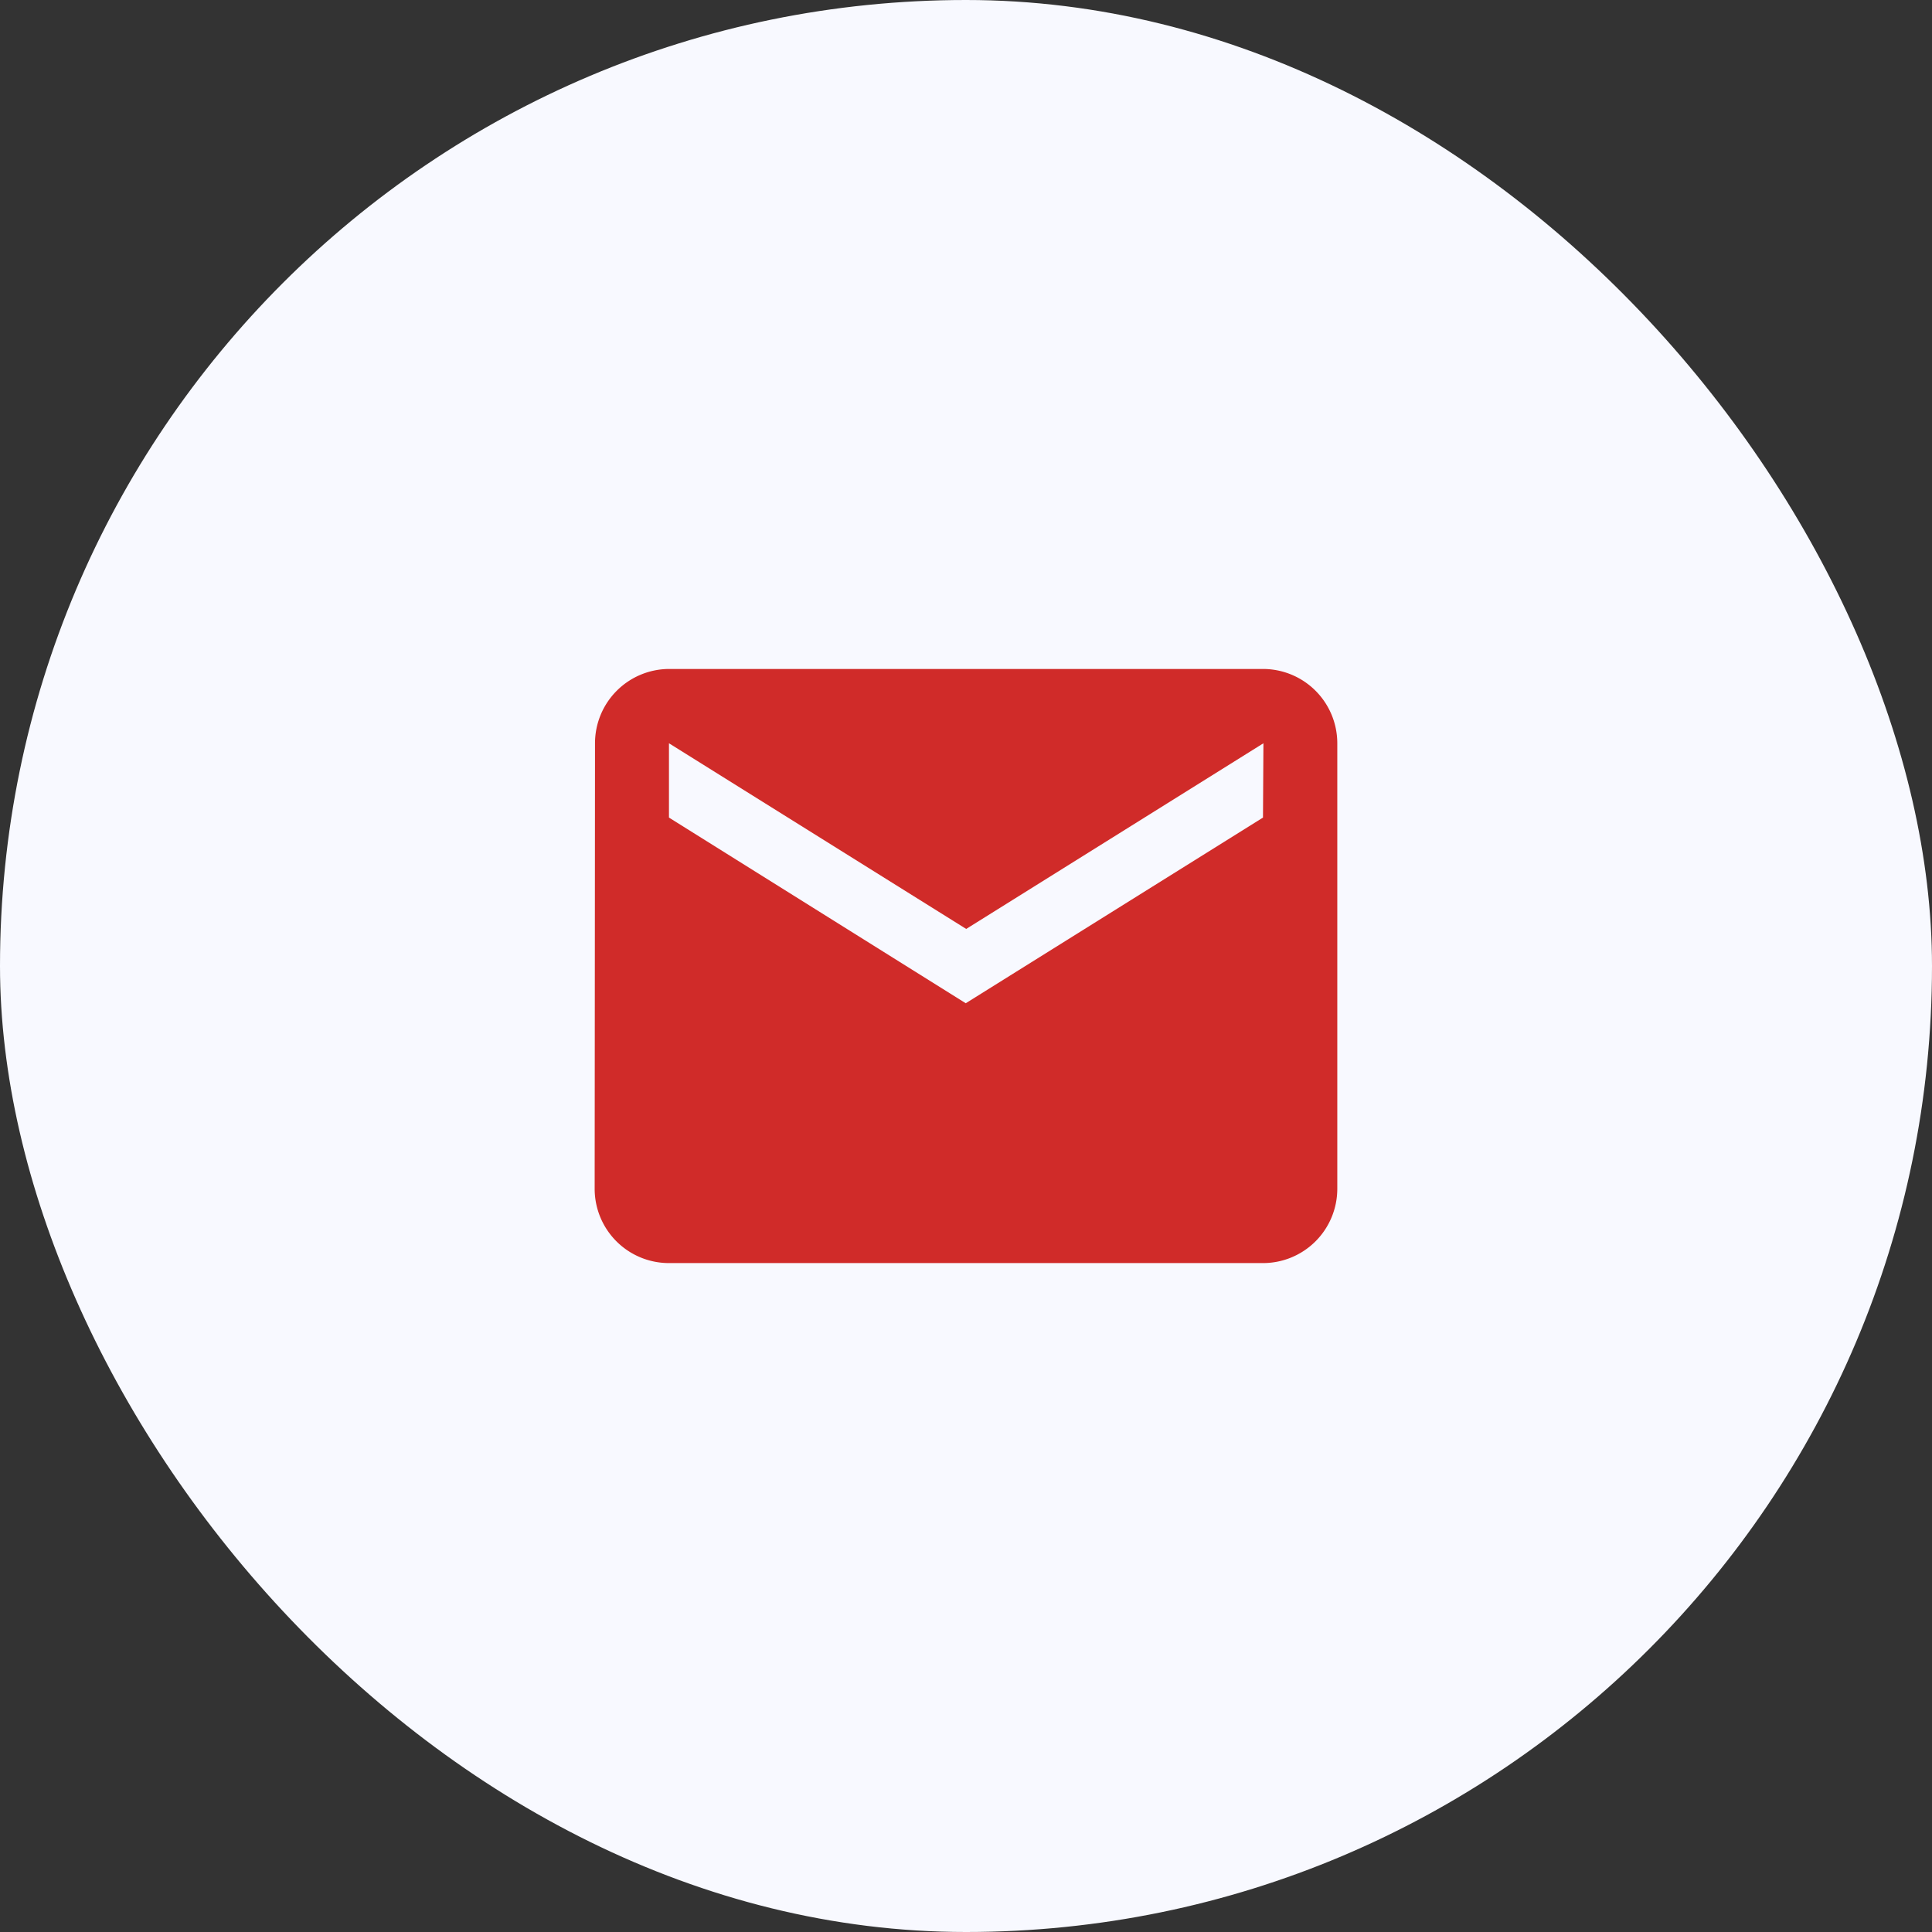 <svg xmlns="http://www.w3.org/2000/svg" width="39" height="39" viewBox="0 0 39 39">
  <rect x="0" y="0" width="39" height="39" fill="#333333" stroke="none"/>
  <g id="Group_494" data-name="Group 494" transform="translate(-375 -956)">
    <rect id="Rectangle_7" data-name="Rectangle 7" width="39" height="39" rx="19.5" transform="translate(375 956)" fill="#f8f9ff"/>
    <path id="Icon_material-email" data-name="Icon material-email" d="M16.491,6H4.5A1.5,1.5,0,0,0,3.007,7.5L3,16.493a1.5,1.5,0,0,0,1.5,1.5H16.491a1.5,1.5,0,0,0,1.5-1.5V7.5A1.5,1.5,0,0,0,16.491,6Zm0,3-6,3.748L4.5,9V7.5l6,3.748,6-3.748Z" transform="translate(384.004 963.504)" fill="#d02b29"/>
  </g>
</svg>
